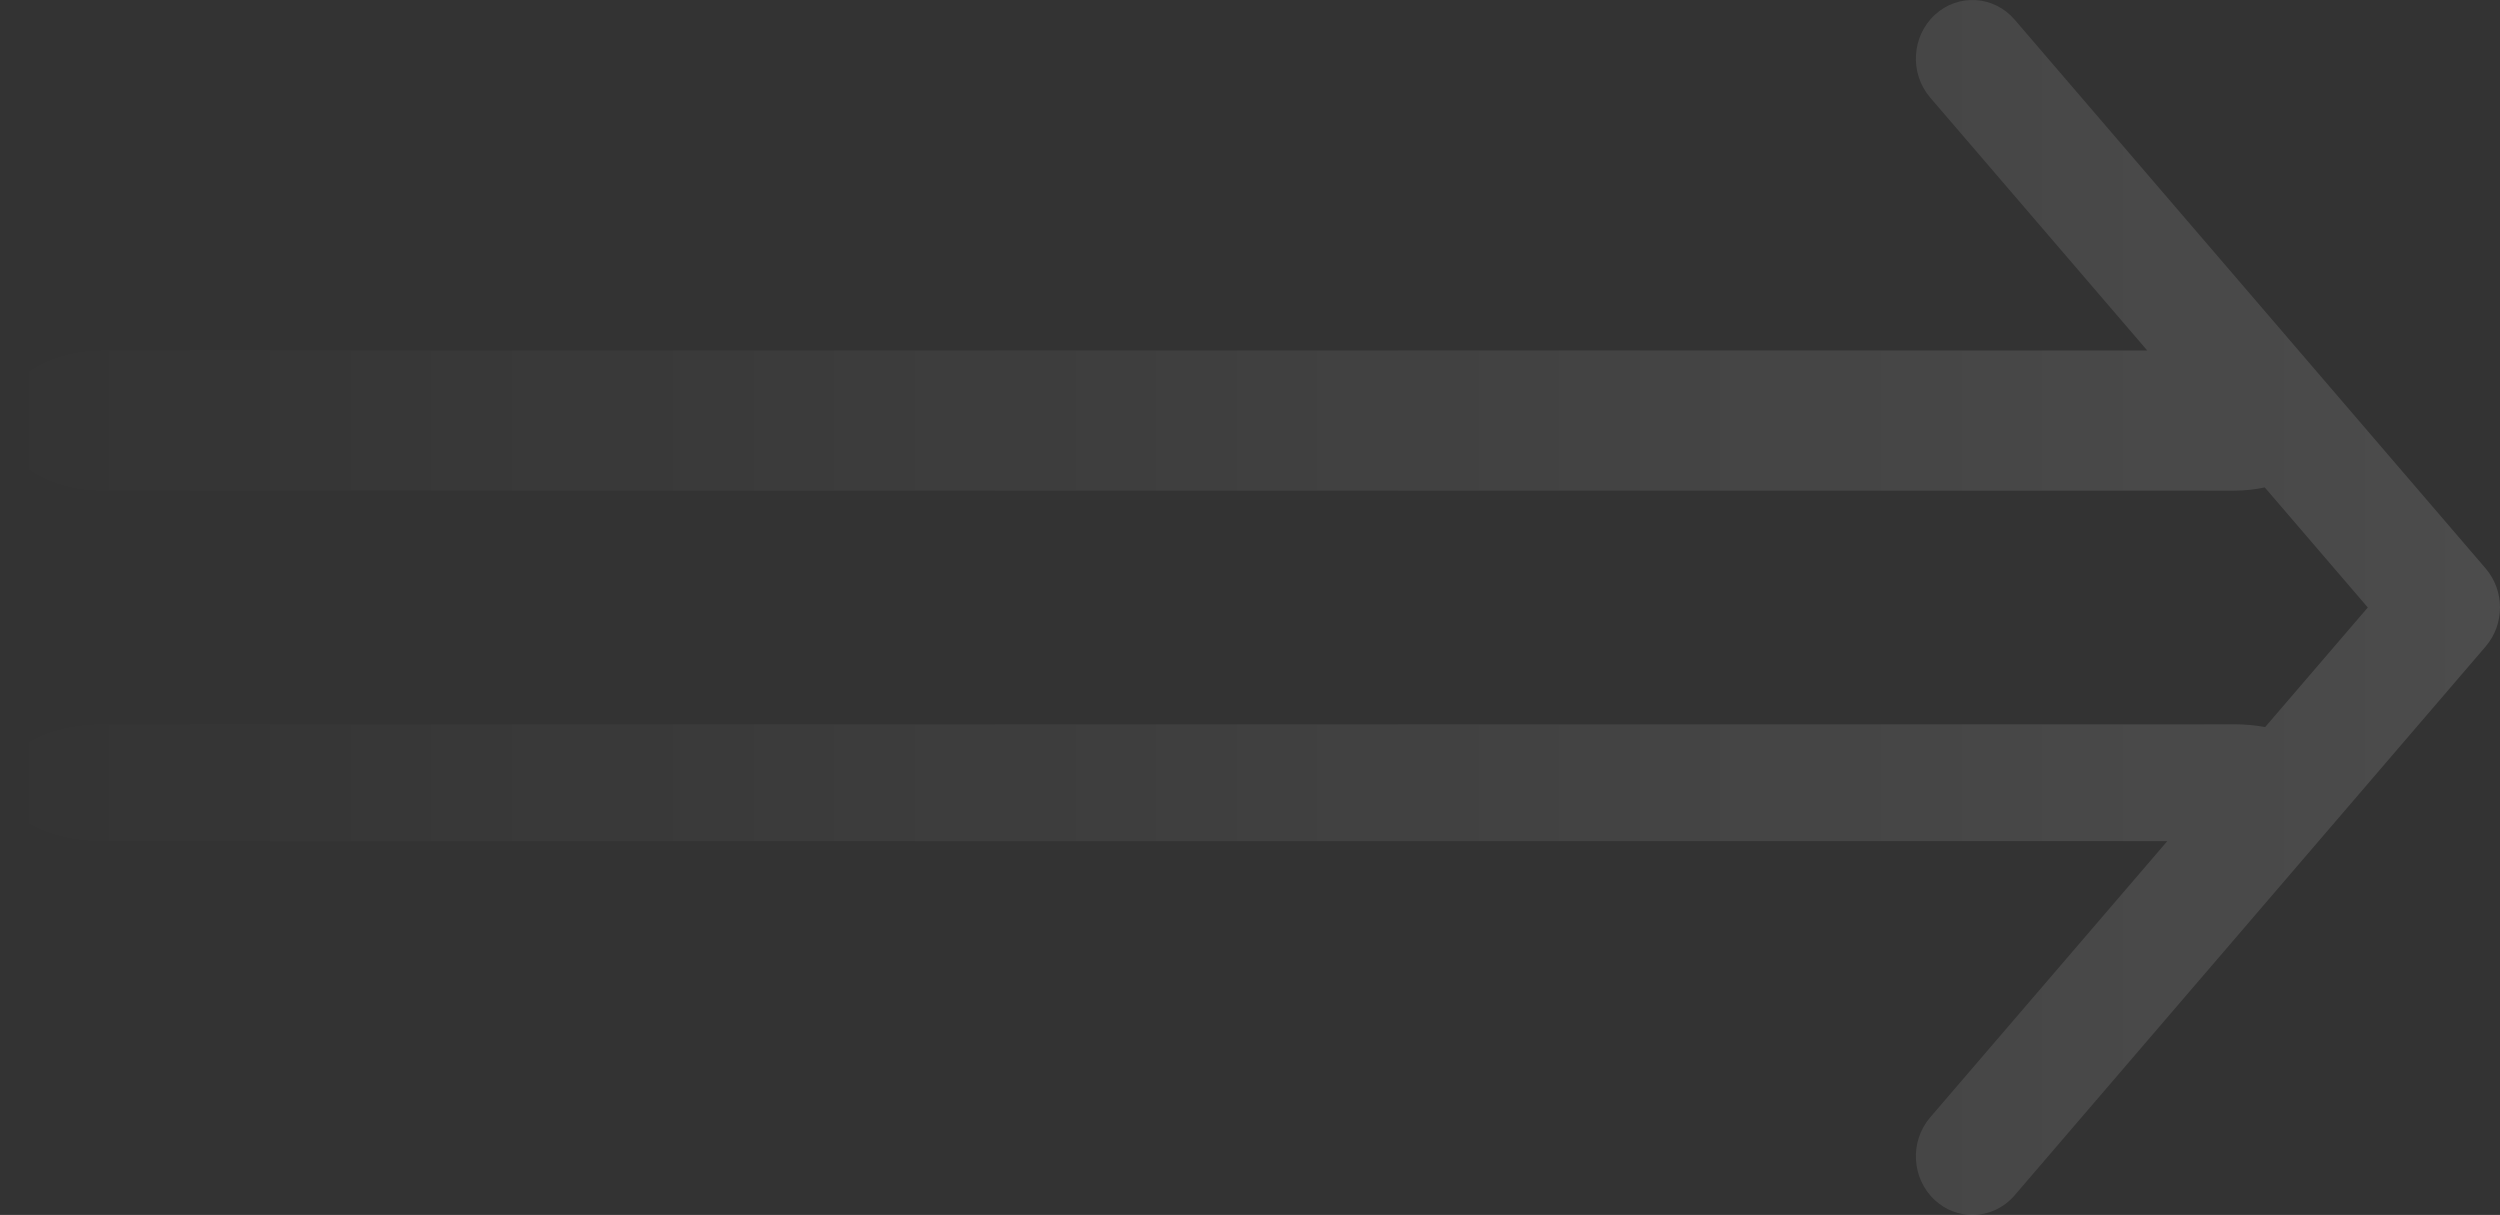 <svg width="107" height="52" viewBox="0 0 107 52" fill="none" xmlns="http://www.w3.org/2000/svg">
<rect x="0" y="0" width="107" height="52" fill="#333333" stroke="none"/>
<path fill-rule="evenodd" clip-rule="evenodd" d="M82.811 51.365C83.272 51.791 83.846 52 84.418 52C85.085 52 85.749 51.716 86.227 51.159L106.388 27.668C107.204 26.717 107.204 25.283 106.388 24.332L86.227 0.841C85.338 -0.194 83.809 -0.286 82.811 0.635C81.813 1.556 81.724 3.141 82.612 4.176L91.901 15H4.39C1.966 15 0 16.343 0 18C0 19.657 1.966 21 4.39 21H95.61C96.071 21 96.515 20.951 96.932 20.861L101.342 26L96.949 31.119C96.527 31.041 96.077 31 95.61 31H4.39C1.966 31 0 32.119 0 33.5C0 34.881 1.966 36 4.39 36H92.76L82.612 47.824C81.724 48.858 81.813 50.444 82.811 51.365Z" fill="url(#paint0_linear_1068_14243)" fill-opacity="0.12"/>
<defs>
<linearGradient id="paint0_linear_1068_14243" x1="105" y1="26" x2="-0.5" y2="26" gradientUnits="userSpaceOnUse">
<stop stop-color="white"/>
<stop offset="1" stop-color="white" stop-opacity="0"/>
</linearGradient>
</defs>
</svg>
